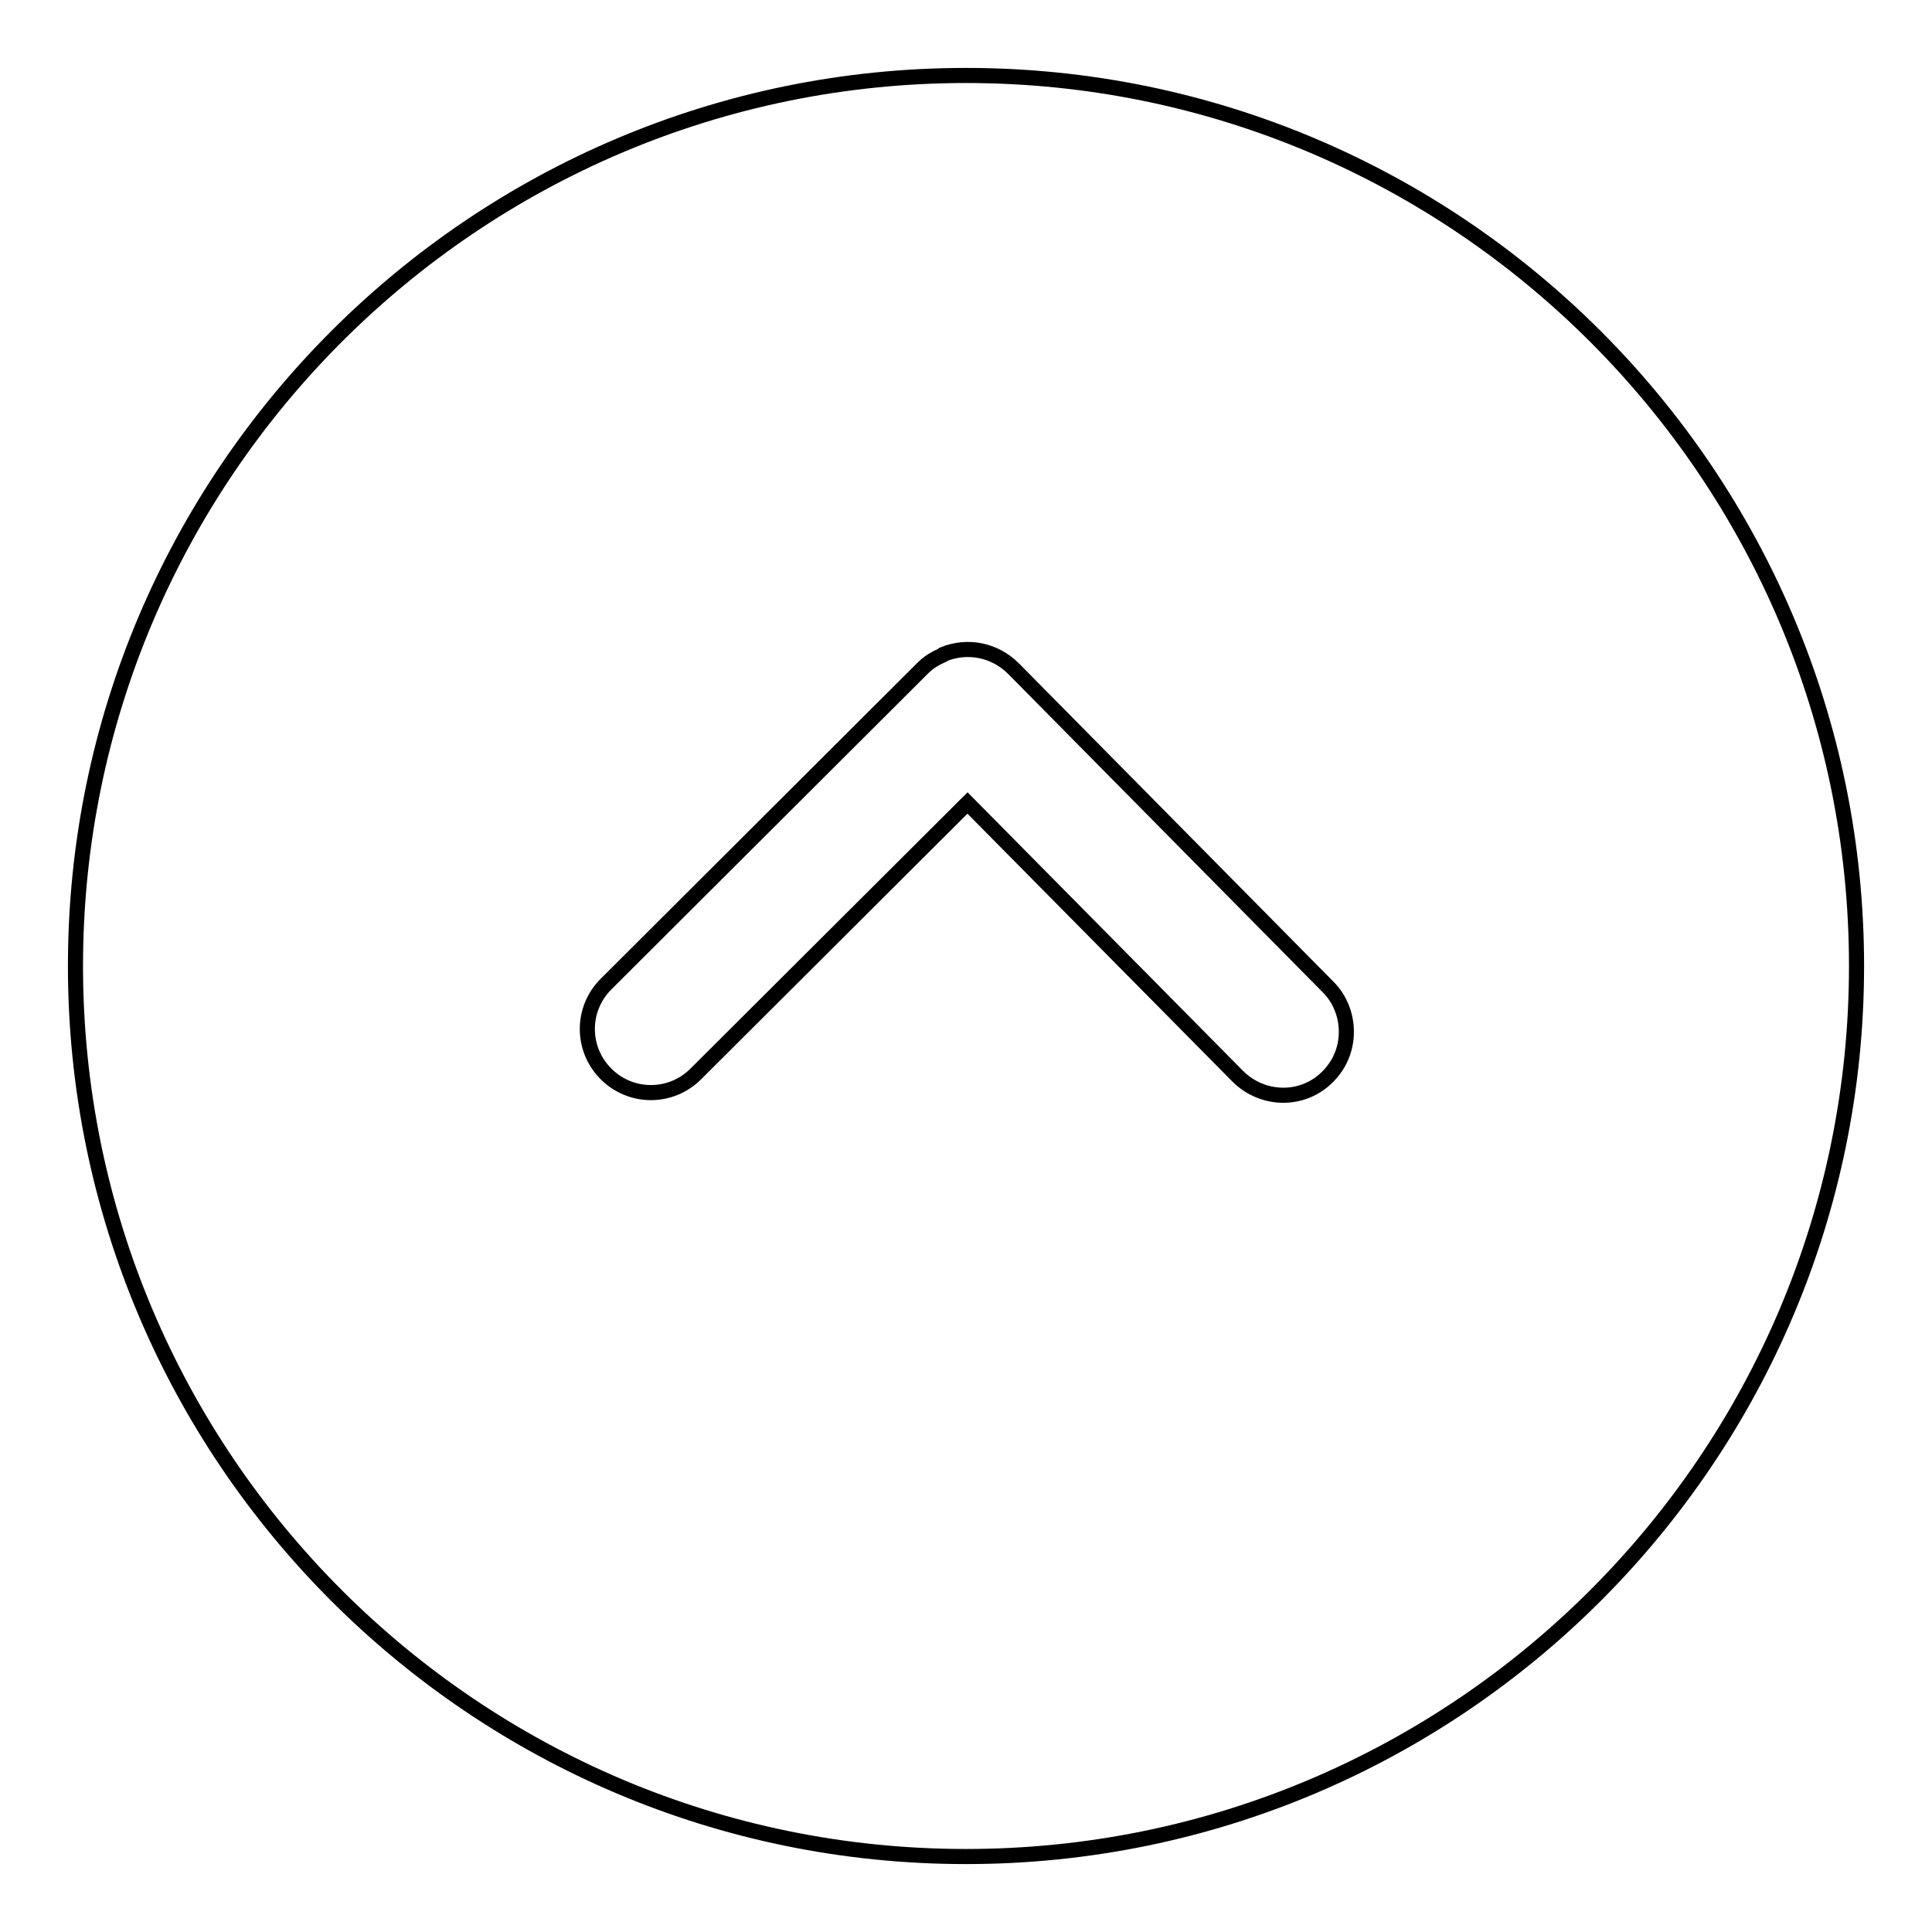 <?xml version="1.0" encoding="utf-8"?>
<!-- Svg Vector Icons : http://www.onlinewebfonts.com/icon -->
<!DOCTYPE svg PUBLIC "-//W3C//DTD SVG 1.1//EN" "http://www.w3.org/Graphics/SVG/1.1/DTD/svg11.dtd">
<svg version="1.1" xmlns="http://www.w3.org/2000/svg" xmlns:xlink="http://www.w3.org/1999/xlink" x="0px" y="0px" viewBox="0 0 256 256" enable-background="new 0 0 256 256" xml:space="preserve">
<g> <path stroke-width="2" fill-opacity="0" stroke="#000000"  d="M10,128c0,65.1,52.9,118,118,118s118-52.9,118-118S193.1,10,128,10S10,62.9,10,128z M134.3,88.6l41.7,42.2 c1.6,1.6,2.4,3.8,2.4,5.9c0,2.2-0.8,4.3-2.5,6c-3.3,3.3-8.6,3.2-11.9-0.1l-35.8-36.2l-36,35.9c-3.3,3.3-8.6,3.3-11.9,0 c-3.3-3.3-3.3-8.6,0-11.9l42-41.9c0,0,0,0,0,0c0,0,0,0,0,0c0.8-0.8,1.7-1.3,2.6-1.7c0,0,0.1-0.1,0.1-0.1 C128.2,85.4,131.8,86.1,134.3,88.6z"/></g>
</svg>